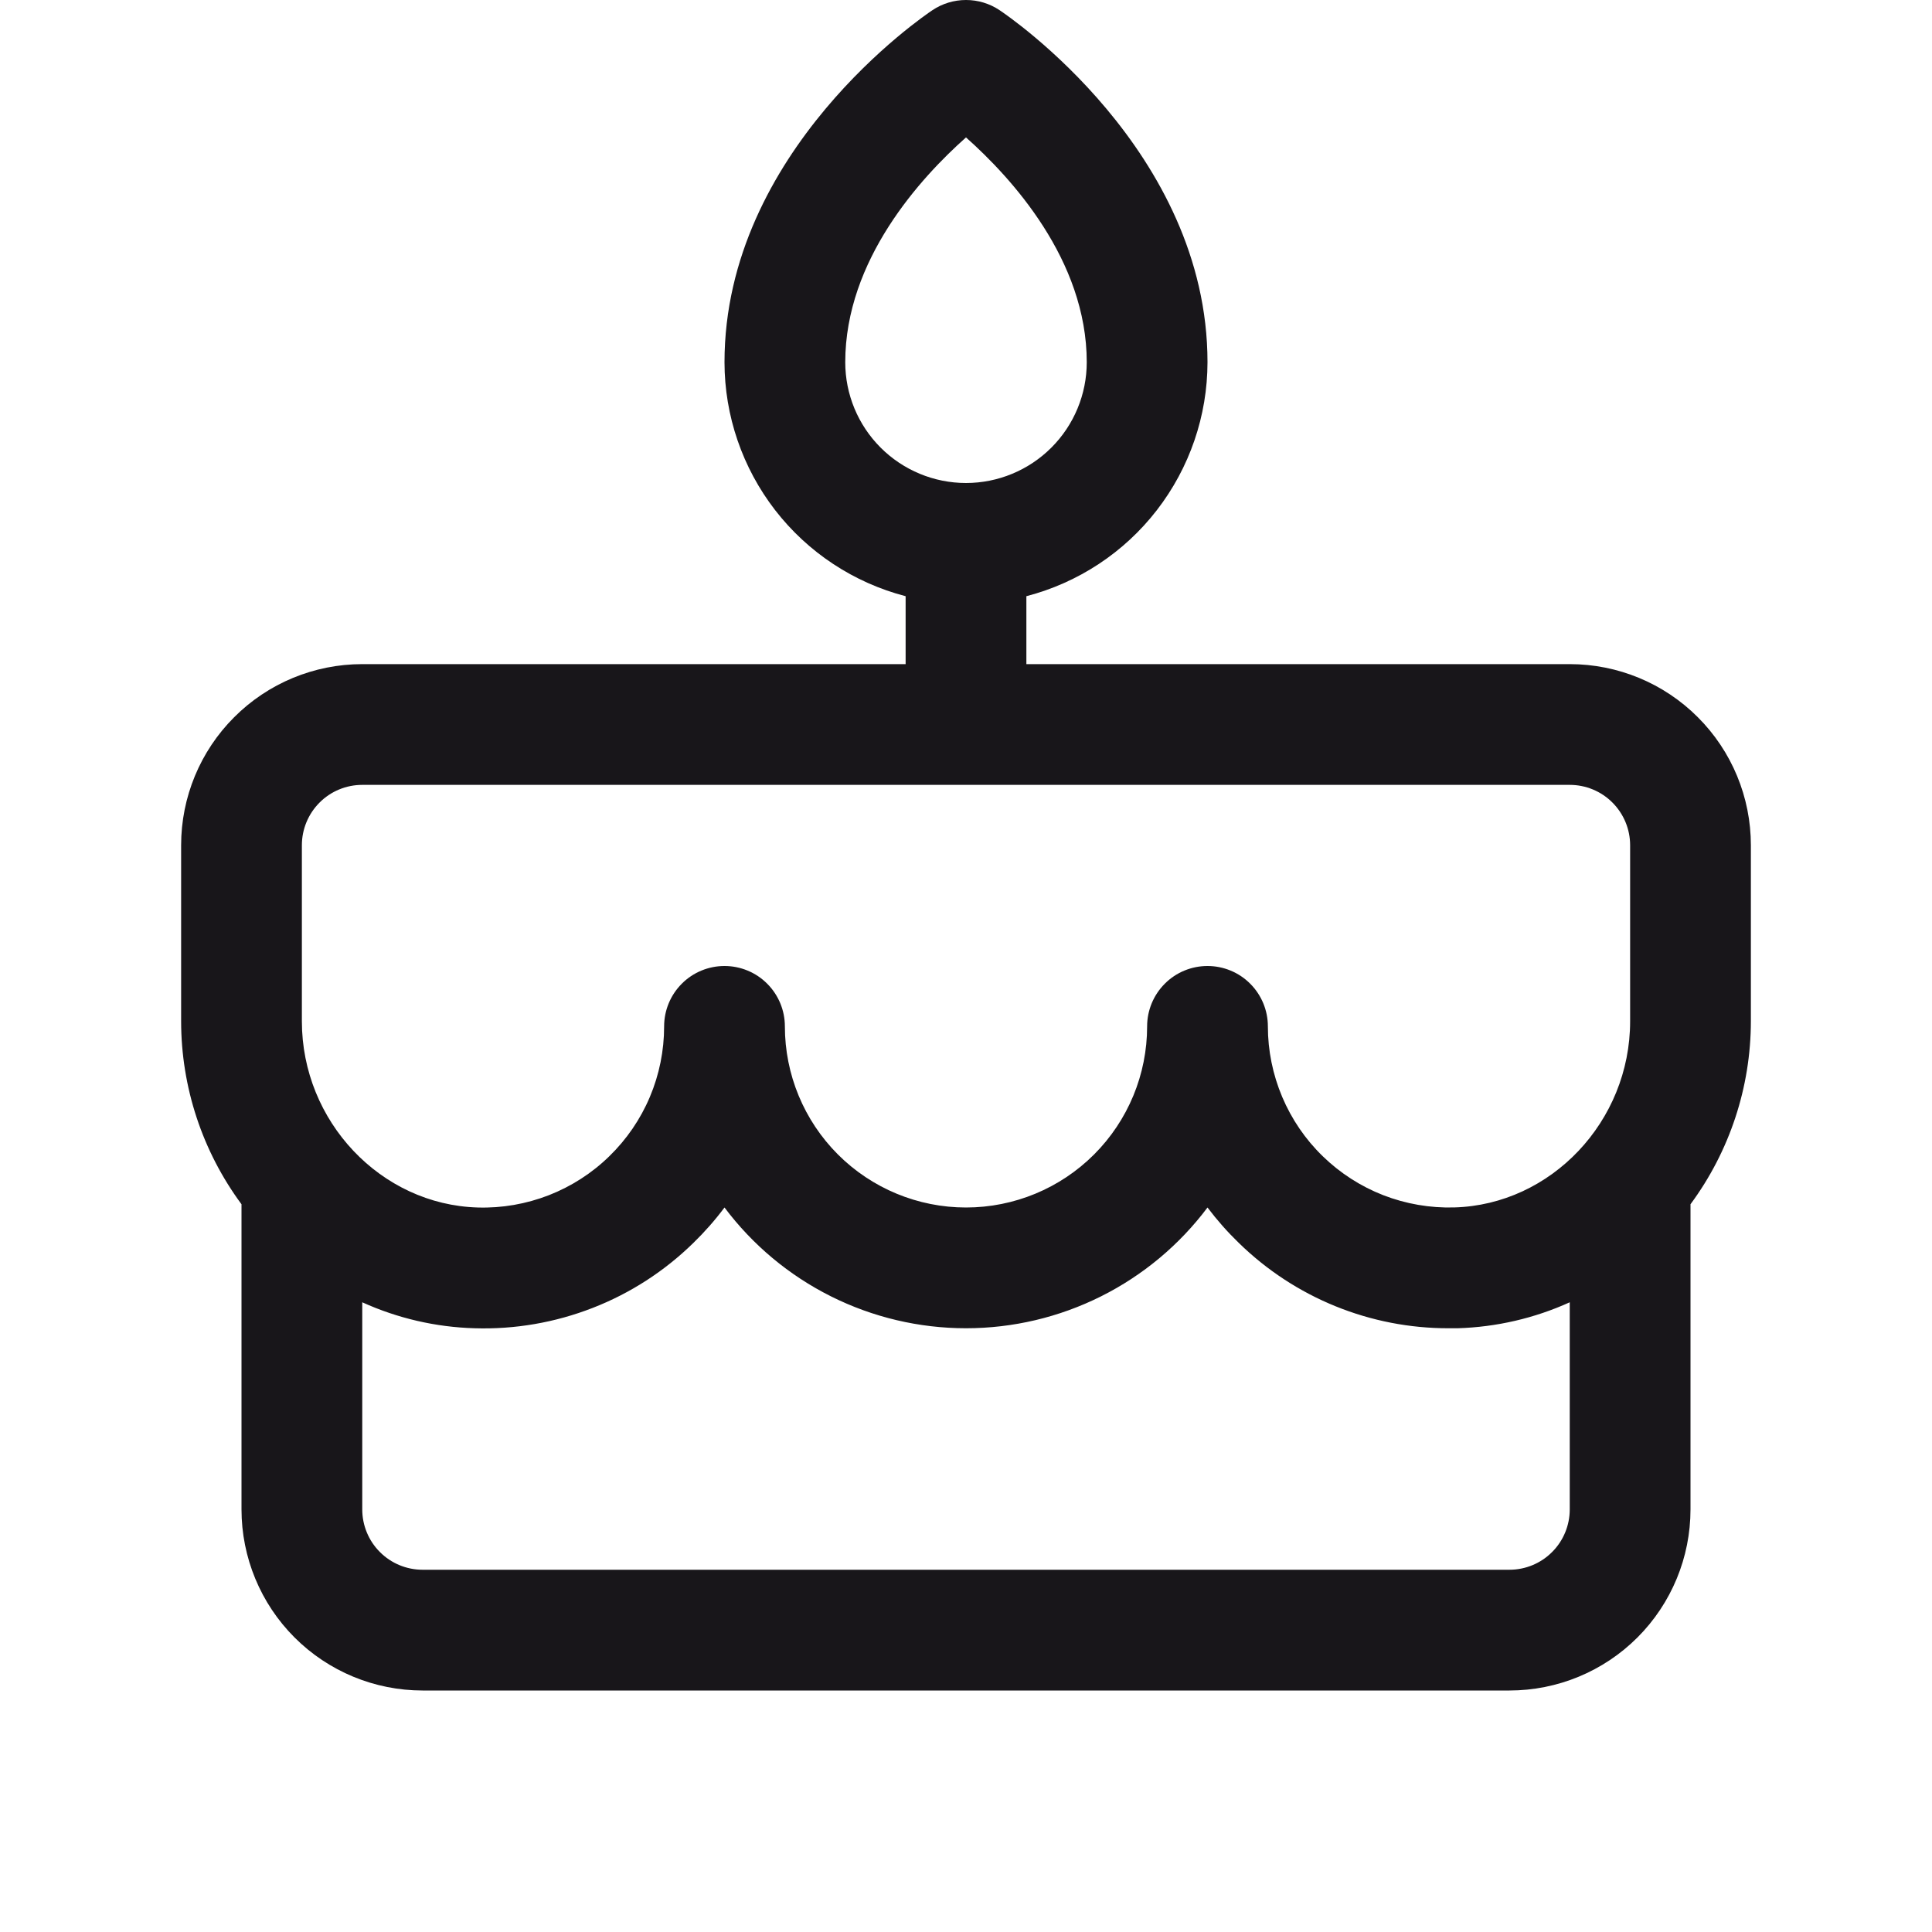 <svg width="32" height="32" viewBox="0 0 32 32" fill="none" xmlns="http://www.w3.org/2000/svg">
<path d="M29 14C29 13.204 28.684 12.441 28.121 11.879C27.559 11.316 26.796 11 26 11H17V9.875C17.858 9.652 18.619 9.151 19.161 8.45C19.704 7.748 19.999 6.887 20 6C20 2.5 16.695 0.261 16.555 0.168C16.391 0.058 16.198 -0 16 -0C15.803 -0 15.609 0.058 15.445 0.168C15.305 0.261 12 2.5 12 6C12.001 6.887 12.296 7.748 12.839 8.45C13.382 9.151 14.142 9.652 15 9.875V11H6C5.204 11 4.441 11.316 3.879 11.879C3.316 12.441 3 13.204 3 14V16.916C3.001 18.007 3.351 19.069 4 19.946V25C4 25.796 4.316 26.559 4.879 27.122C5.441 27.684 6.204 28 7 28H25C25.796 28 26.559 27.684 27.121 27.122C27.684 26.559 28 25.796 28 25V19.946C28.648 19.069 28.999 18.007 29 16.916V14ZM14 6C14 4.304 15.25 2.943 16 2.276C16.75 2.943 18 4.304 18 6C18 6.531 17.789 7.039 17.414 7.414C17.039 7.789 16.53 8 16 8C15.47 8 14.961 7.789 14.586 7.414C14.211 7.039 14 6.531 14 6ZM5 14C5 13.735 5.105 13.481 5.293 13.293C5.48 13.105 5.735 13 6 13H26C26.265 13 26.52 13.105 26.707 13.293C26.895 13.481 27 13.735 27 14V16.916C27 18.573 25.692 19.955 24.085 19.999C23.684 20.01 23.285 19.941 22.911 19.796C22.537 19.65 22.197 19.431 21.909 19.151C21.621 18.872 21.393 18.537 21.237 18.168C21.081 17.798 21 17.401 21 17C21 16.735 20.895 16.481 20.707 16.293C20.52 16.105 20.265 16 20 16C19.735 16 19.48 16.105 19.293 16.293C19.105 16.481 19 16.735 19 17C19 17.796 18.684 18.559 18.121 19.122C17.559 19.684 16.796 20 16 20C15.204 20 14.441 19.684 13.879 19.122C13.316 18.559 13 17.796 13 17C13 16.735 12.895 16.481 12.707 16.293C12.52 16.105 12.265 16 12 16C11.735 16 11.48 16.105 11.293 16.293C11.105 16.481 11 16.735 11 17C11 17.401 10.92 17.799 10.764 18.168C10.608 18.538 10.379 18.872 10.091 19.152C9.804 19.432 9.463 19.651 9.089 19.797C8.715 19.942 8.316 20.012 7.915 20C6.308 19.955 5 18.573 5 16.916V14ZM25 26H7C6.735 26 6.48 25.895 6.293 25.707C6.105 25.52 6 25.265 6 25V21.57C6.585 21.835 7.218 21.982 7.86 22C8.528 22.021 9.194 21.906 9.817 21.663C10.44 21.421 11.007 21.054 11.485 20.586C11.671 20.405 11.844 20.209 12 20C12.466 20.621 13.07 21.125 13.764 21.472C14.458 21.819 15.224 22 16 22C16.776 22 17.542 21.819 18.236 21.472C18.93 21.125 19.534 20.621 20 20C20.157 20.208 20.329 20.403 20.516 20.584C21.447 21.495 22.698 22.004 24 22C24.047 22 24.095 22 24.142 22C24.784 21.981 25.415 21.835 26 21.57V25C26 25.265 25.895 25.52 25.707 25.707C25.52 25.895 25.265 26 25 26Z" fill="#18161A"/>
</svg>
